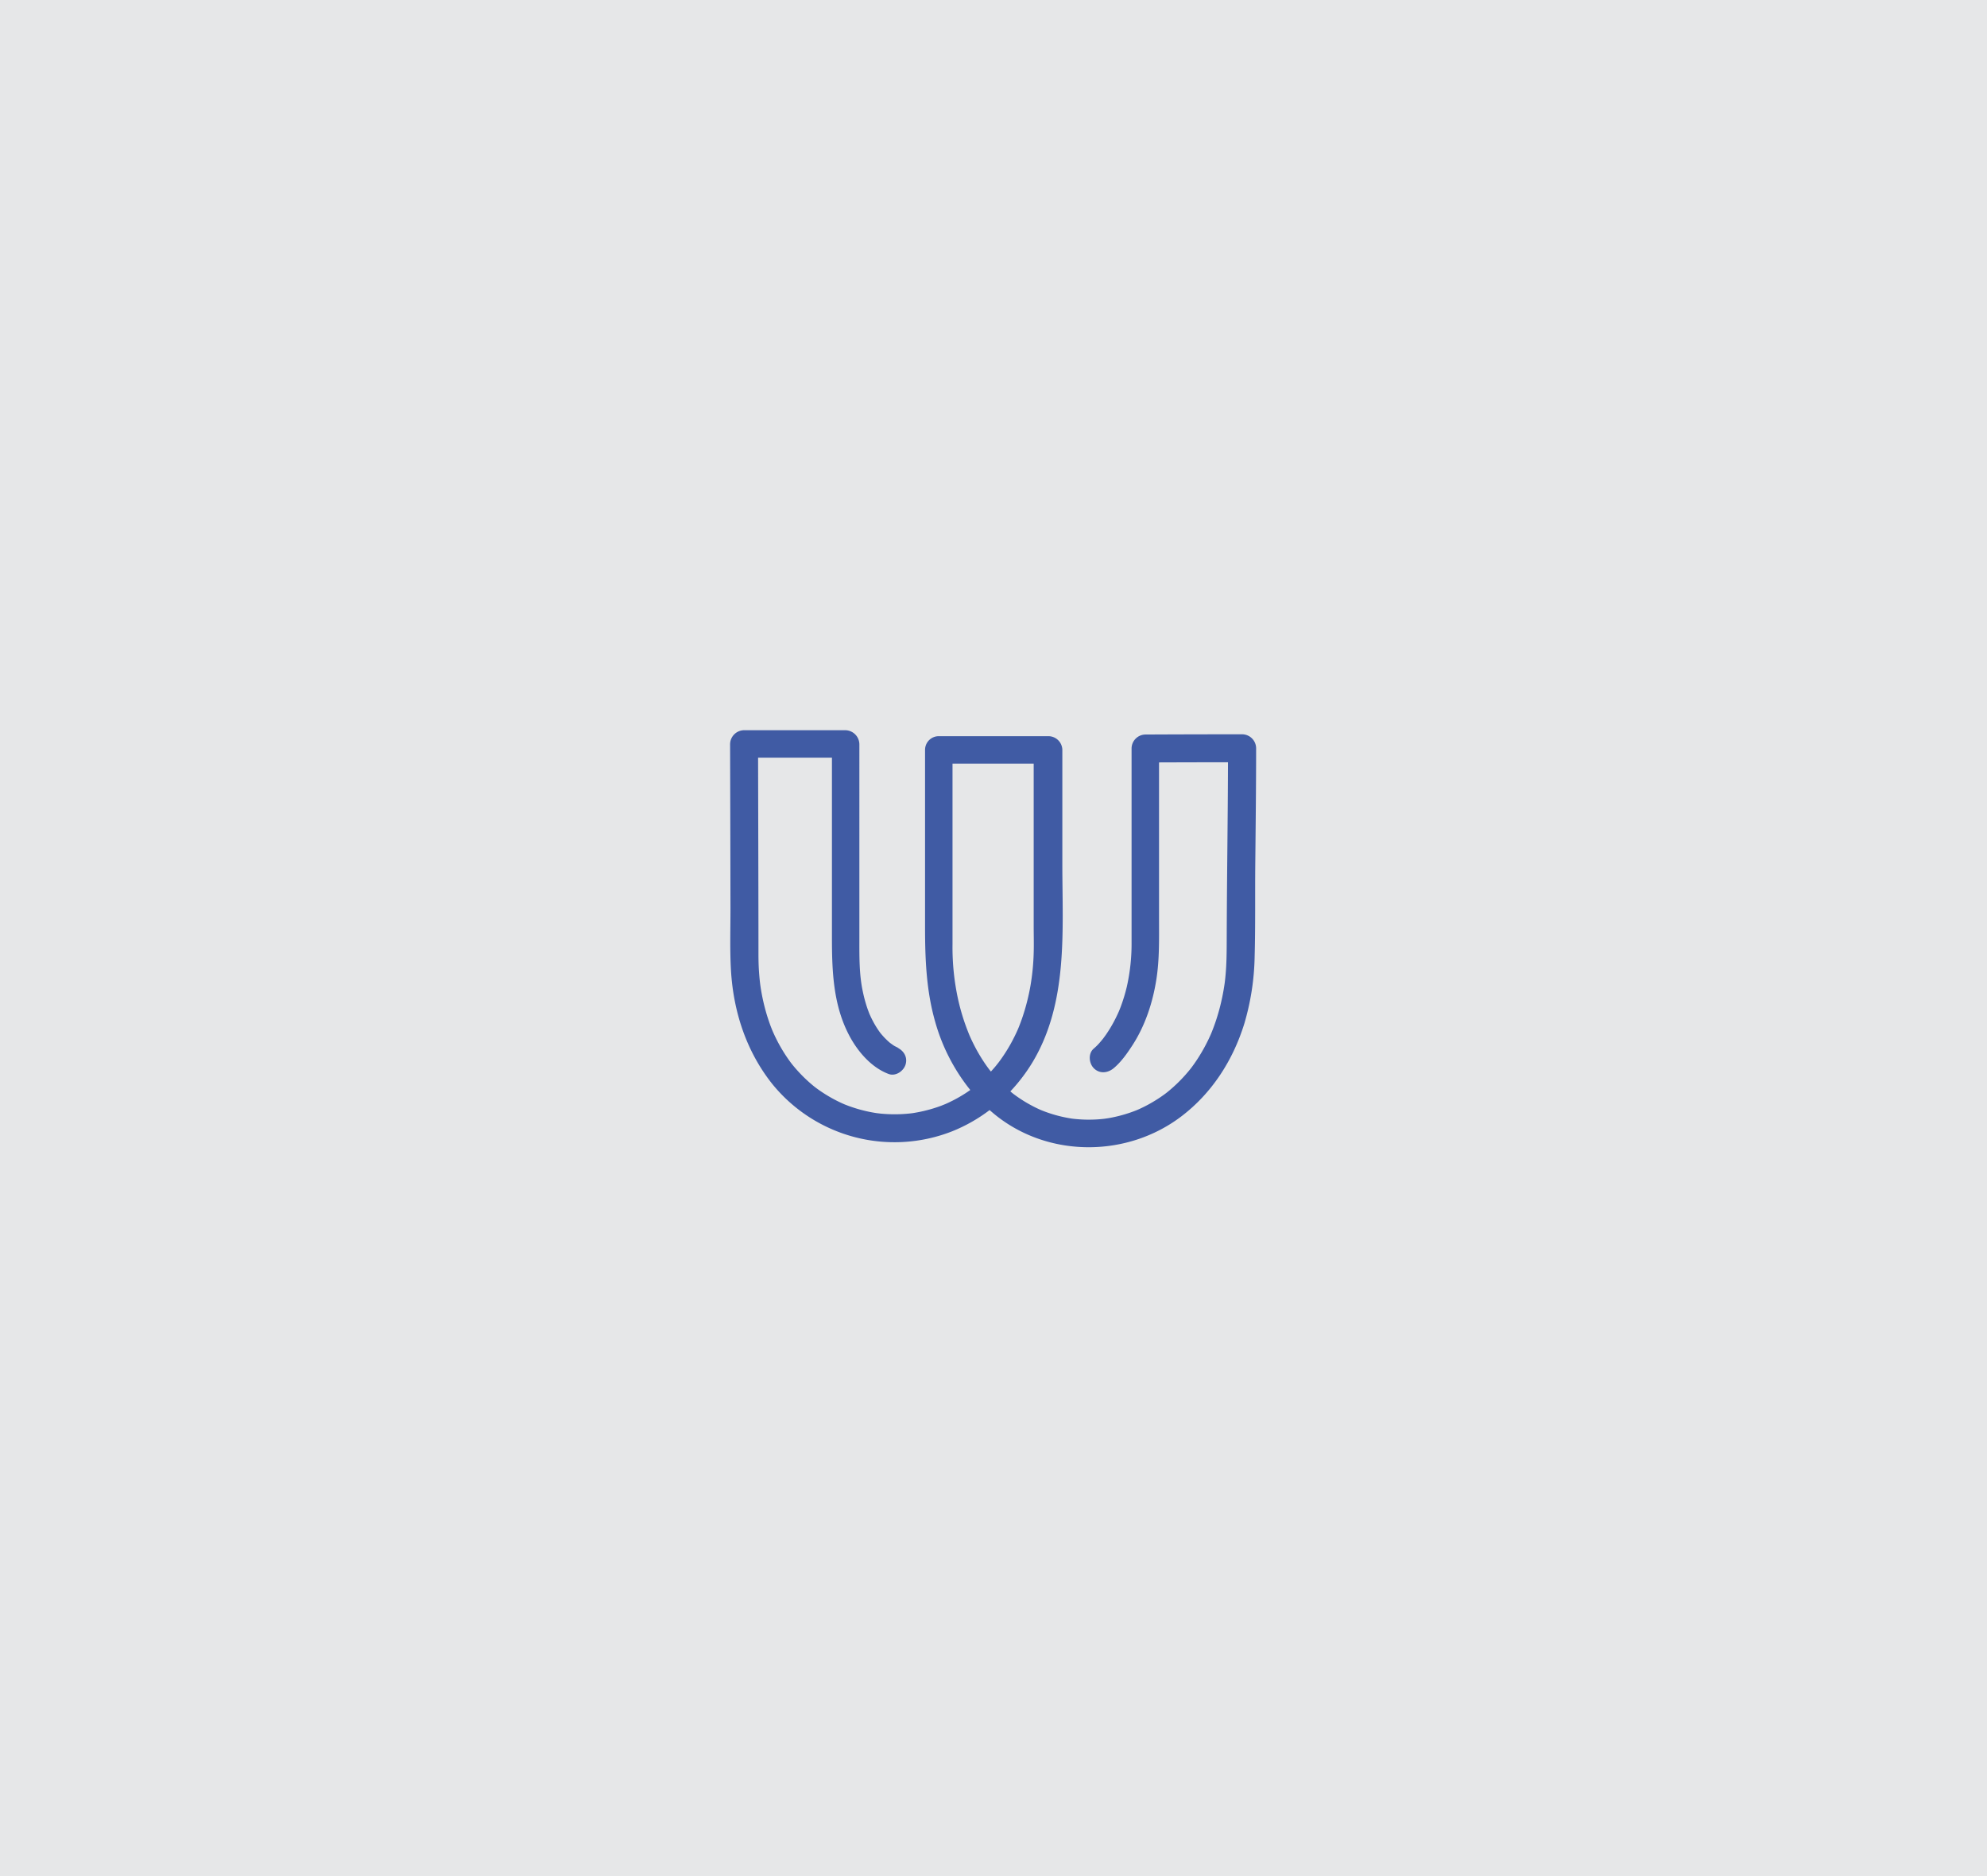 <?xml version="1.0" encoding="UTF-8"?>
<svg xmlns="http://www.w3.org/2000/svg" width="860" height="812" viewBox="0 0 860 812">
  <g id="Group_14870" data-name="Group 14870" transform="translate(-100 -5990)">
    <rect id="Rectangle_507" data-name="Rectangle 507" width="860" height="812" transform="translate(100 5990)" fill="#e6e7e8"></rect>
    <path id="Path_16129" data-name="Path 16129" d="M174.921,125.679c1.018-1.159,2.014-2.342,2.958-3.571,17.728-23.064,17.32-56.278-.176-79.345-10.1-13.319-24.29-22.4-40.187-27.325a108.514,108.514,0,0,0-28.995-4.466c-13.214-.37-26.473-.148-39.694-.275-16.827-.162-33.657-.366-50.488-.37A6.1,6.1,0,0,0,12.3,16.375q0,20.94.1,41.849a6.072,6.072,0,0,0,6.043,6.012h83.723a84.574,84.574,0,0,1,19.3,2.039,72.6,72.6,0,0,1,8.811,2.684c.563.208,1.12.437,1.673.662.074.028.137.06.194.081.331.144.659.292.986.444,1.278.578,2.532,1.211,3.772,1.874a57.885,57.885,0,0,1,5.364,3.279c.3.2,1.507,1.1,1.69,1.226q.692.555,1.363,1.13a25.091,25.091,0,0,1,2.958,2.909c2.1,2.539,6.385,2.162,8.547,0,2.493-2.493,2.1-6.015,0-8.551-2.666-3.226-6.364-5.814-9.829-8.072-8.621-5.621-18.753-8.921-28.871-10.474-8.607-1.324-17.232-1.116-25.906-1.116H24.468c-.032-9.815-.06-19.923-.07-29.847,25.529.07,51.055.482,76.584.549,5.339.014,10.65.035,15.968.546.585.056,1.162.113,1.743.18.077.007.9.109,1.106.13.983.137,1.962.292,2.941.458,2.342.394,4.666.891,6.977,1.462a86.326,86.326,0,0,1,11.738,3.821c.176.077.754.32.873.373.447.2.891.4,1.335.609.877.4,1.743.838,2.6,1.278,1.821.926,3.592,1.948,5.328,3.022,1.557.965,3.067,2,4.543,3.085.1.074.416.313.606.458l.655.518c.8.648,1.585,1.321,2.356,2a65.288,65.288,0,0,1,7.417,7.773l.356.451c.166.218.328.437.49.655.493.669.968,1.352,1.437,2.043,1,1.479,1.923,3.008,2.8,4.564.792,1.423,1.518,2.881,2.2,4.36.109.236.211.475.313.711.074.166.148.349.187.44.352.87.676,1.75.986,2.634a60.553,60.553,0,0,1,2.486,9.625c.049.3.211,1.433.261,1.764.067.574.123,1.148.176,1.726.148,1.7.208,3.413.211,5.121,0,1.574-.074,3.152-.2,4.723-.06.768-.141,1.532-.232,2.293V89.9c-.077.521-.166,1.039-.257,1.557a58.563,58.563,0,0,1-2.543,9.59c-.268.757-.556,1.5-.856,2.247l-.025.067c-.155.359-.32.718-.482,1.078-.733,1.6-1.553,3.163-2.426,4.691-.814,1.433-1.7,2.821-2.634,4.18-.472.69-.965,1.363-1.465,2.032l0,0-.077.1c-.338.426-.687.845-1.035,1.261a74.727,74.727,0,0,0-12.59-9.583C128.384,91.6,97.5,94.2,68.6,94.2H18.946a6.055,6.055,0,0,0-5.825,6.205V147.56a5.927,5.927,0,0,0,5.825,6.061H95.812c13.777,0,27.456-.546,40.81-4.36a82.742,82.742,0,0,0,29.611-15.217c.535.754,1.046,1.518,1.55,2.293a61.547,61.547,0,0,1,4.575,8.572c.085.229.585,1.451.694,1.74.285.757.549,1.525.8,2.3.553,1.659,1.018,3.349,1.426,5.05.377,1.564.676,3.145.933,4.73.018.113.046.324.074.511.025.222.056.444.081.666.106.926.18,1.859.243,2.789a62.549,62.549,0,0,1-.144,9.981c-.028.31-.183,1.56-.211,1.828-.085.571-.18,1.145-.282,1.715-.3,1.712-.69,3.406-1.134,5.082-.409,1.557-.895,3.092-1.426,4.61-.264.764-.553,1.518-.849,2.268-.035.092-.109.271-.176.437-.162.366-.324.733-.49,1.1a61.772,61.772,0,0,1-5.015,8.9c-.461.69-.944,1.363-1.433,2.032-.07.092-.239.313-.366.486-.158.2-.317.4-.479.6-1.148,1.423-2.374,2.786-3.645,4.1-1.19,1.236-2.448,2.412-3.737,3.55-.652.578-1.324,1.134-2,1.687-.081.067-.3.236-.475.373-.366.278-.736.553-1.106.824a68.688,68.688,0,0,1-9.787,5.878c-.849.423-1.712.821-2.574,1.208-.1.049-.49.215-.722.313-.317.13-.634.257-.951.384-2,.8-4.043,1.483-6.1,2.11a86.629,86.629,0,0,1-12.4,2.726c-.155.018-.983.13-1.085.141-.556.067-1.116.127-1.676.183-1.138.116-2.279.2-3.42.282-2.5.173-5.008.229-7.515.232q-6.17,0-12.337.007c-10.312.014-20.754.035-31.065.056-13.819.028-27.635.063-41.585.1V193.92h77.831c14.689,0,29.456-.549,42.691-7.646,6.8-3.649,13.545-9.456,16.344-16.859,1.169-3.085-1.268-6.593-4.223-7.406-3.4-.933-6.272,1.159-7.438,4.24,1.032-2.722.011-.137-.539.761-.243.4-1.116,1.574-1.247,1.778-.652.771-1.349,1.5-2.071,2.212-.5.486-1.021.951-1.553,1.409-.2.176-.416.345-.623.514-.106.085-.211.166-.275.211a39.948,39.948,0,0,1-4.9,3.05c-.891.475-1.8.909-2.722,1.324l-.2.1c-.085.035-.19.074-.335.134-.521.208-1.053.4-1.581.6a59.437,59.437,0,0,1-7.818,2.187c-7.656,1.676-15.781,1.518-23.853,1.518H16.632a6.179,6.179,0,0,0-6.1,6.086v43.825A6.124,6.124,0,0,0,16.608,238q19.6-.058,39.211-.1,15.858-.032,31.727-.063c8.91-.014,17.9.3,26.8-.211,17.841-1.025,35-6.589,49.086-17.728a68.134,68.134,0,0,0,20.69-77.975A69.544,69.544,0,0,0,174.921,125.679Zm-24.342,4.656c-1.669.983-3.384,1.881-5.124,2.733-.895.437-1.8.845-2.712,1.25l-.261.116-.155.063c-.634.261-1.268.507-1.905.754a92.274,92.274,0,0,1-12.9,3.951,105.13,105.13,0,0,1-24.268,2.532H25V106.6h70.46c3.807,0,7.621-.12,11.428,0a100.185,100.185,0,0,1,14.01,1.356,93.311,93.311,0,0,1,13.291,3.321c1.775.585,3.525,1.236,5.254,1.94.067.032.8.342.93.4.454.2.905.409,1.352.62,1.035.482,2.057,1,3.067,1.528a70.942,70.942,0,0,1,9.519,6.019c.148.127,1.366,1.085,1.613,1.289.683.571,1.352,1.159,2.014,1.757.1.092.2.194.306.289-.366.3-.7.567-.733.6q-.9.681-1.824,1.335C154.04,128.226,152.325,129.31,150.578,130.335Z" transform="translate(653.995 6295.464) rotate(90)" fill="#405ba4"></path>
  </g>
</svg>
